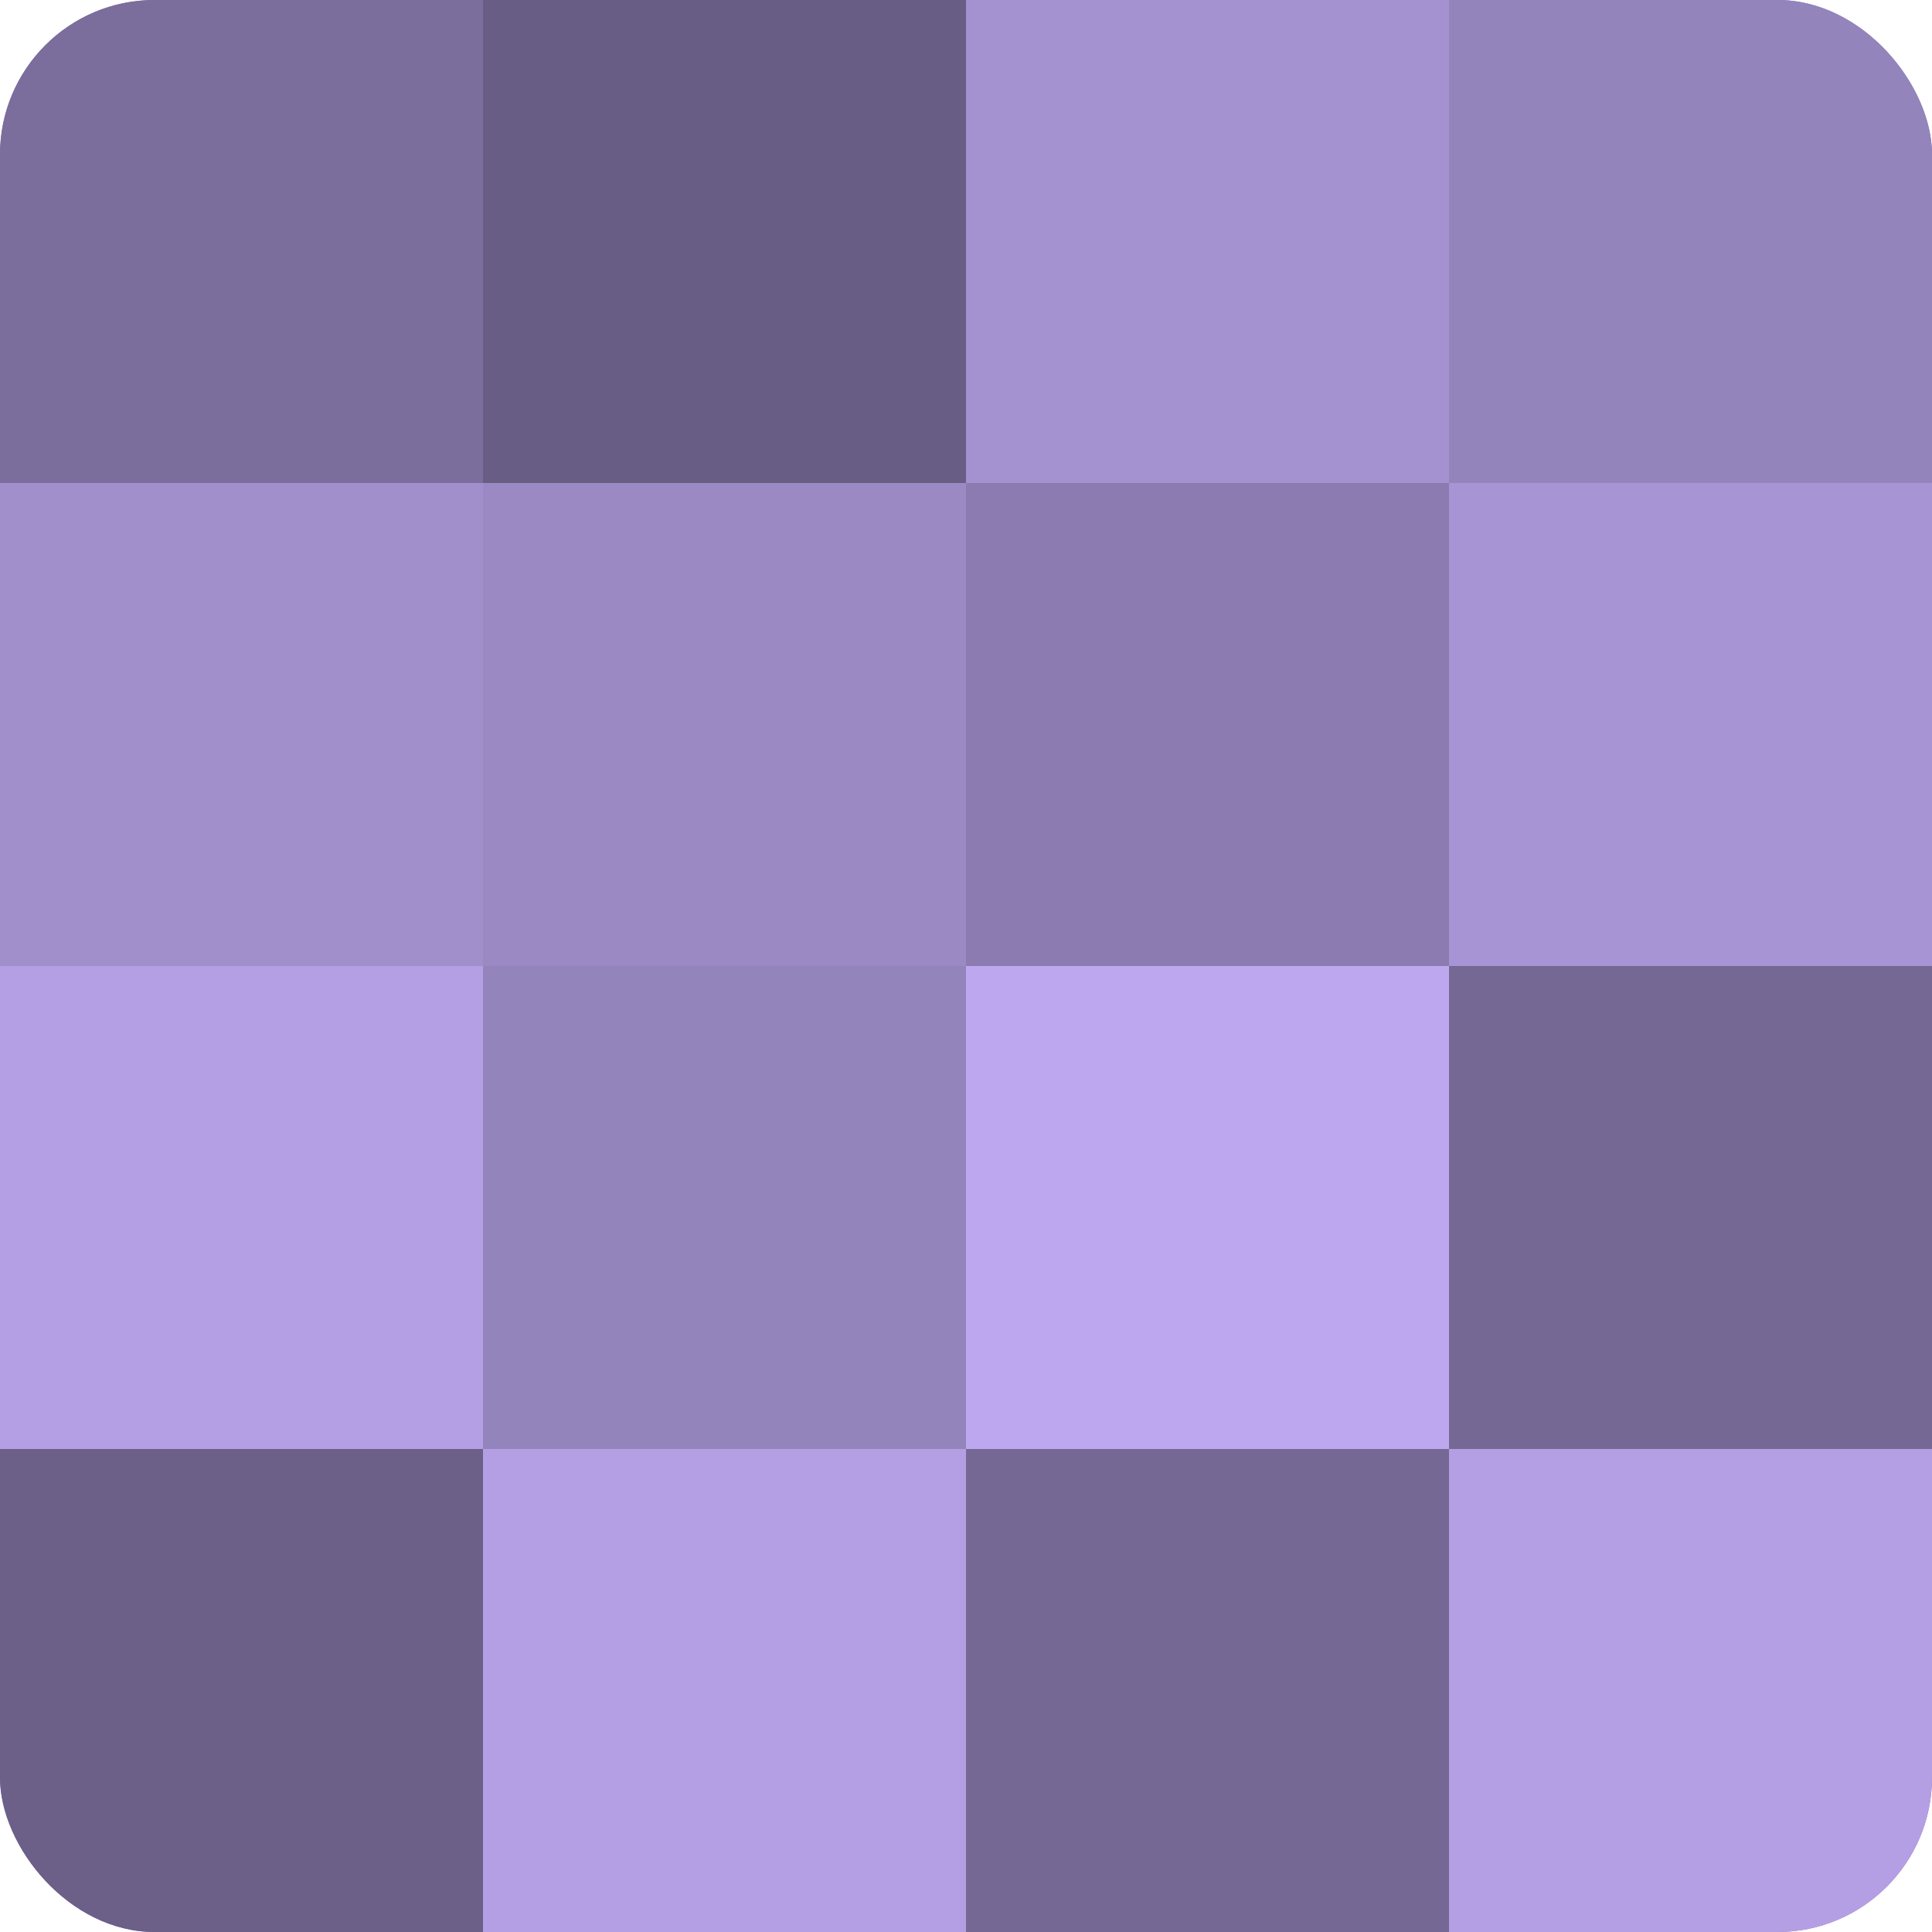 <?xml version="1.0" encoding="UTF-8"?>
<svg xmlns="http://www.w3.org/2000/svg" width="60" height="60" viewBox="0 0 100 100" preserveAspectRatio="xMidYMid meet"><defs><clipPath id="c" width="100" height="100"><rect width="100" height="100" rx="8" ry="8"/></clipPath></defs><g clip-path="url(#c)"><rect width="100" height="100" fill="#7e70a0"/><rect width="25" height="25" fill="#7b6d9c"/><rect y="25" width="25" height="25" fill="#a18fcc"/><rect y="50" width="25" height="25" fill="#b49fe4"/><rect y="75" width="25" height="25" fill="#6c5f88"/><rect x="25" width="25" height="25" fill="#685d84"/><rect x="25" y="25" width="25" height="25" fill="#9b89c4"/><rect x="25" y="50" width="25" height="25" fill="#9484bc"/><rect x="25" y="75" width="25" height="25" fill="#b49fe4"/><rect x="50" width="25" height="25" fill="#a492d0"/><rect x="50" y="25" width="25" height="25" fill="#8b7bb0"/><rect x="50" y="50" width="25" height="25" fill="#bda8f0"/><rect x="50" y="75" width="25" height="25" fill="#756894"/><rect x="75" width="25" height="25" fill="#9484bc"/><rect x="75" y="25" width="25" height="25" fill="#a794d4"/><rect x="75" y="50" width="25" height="25" fill="#756894"/><rect x="75" y="75" width="25" height="25" fill="#b49fe4"/></g></svg>
